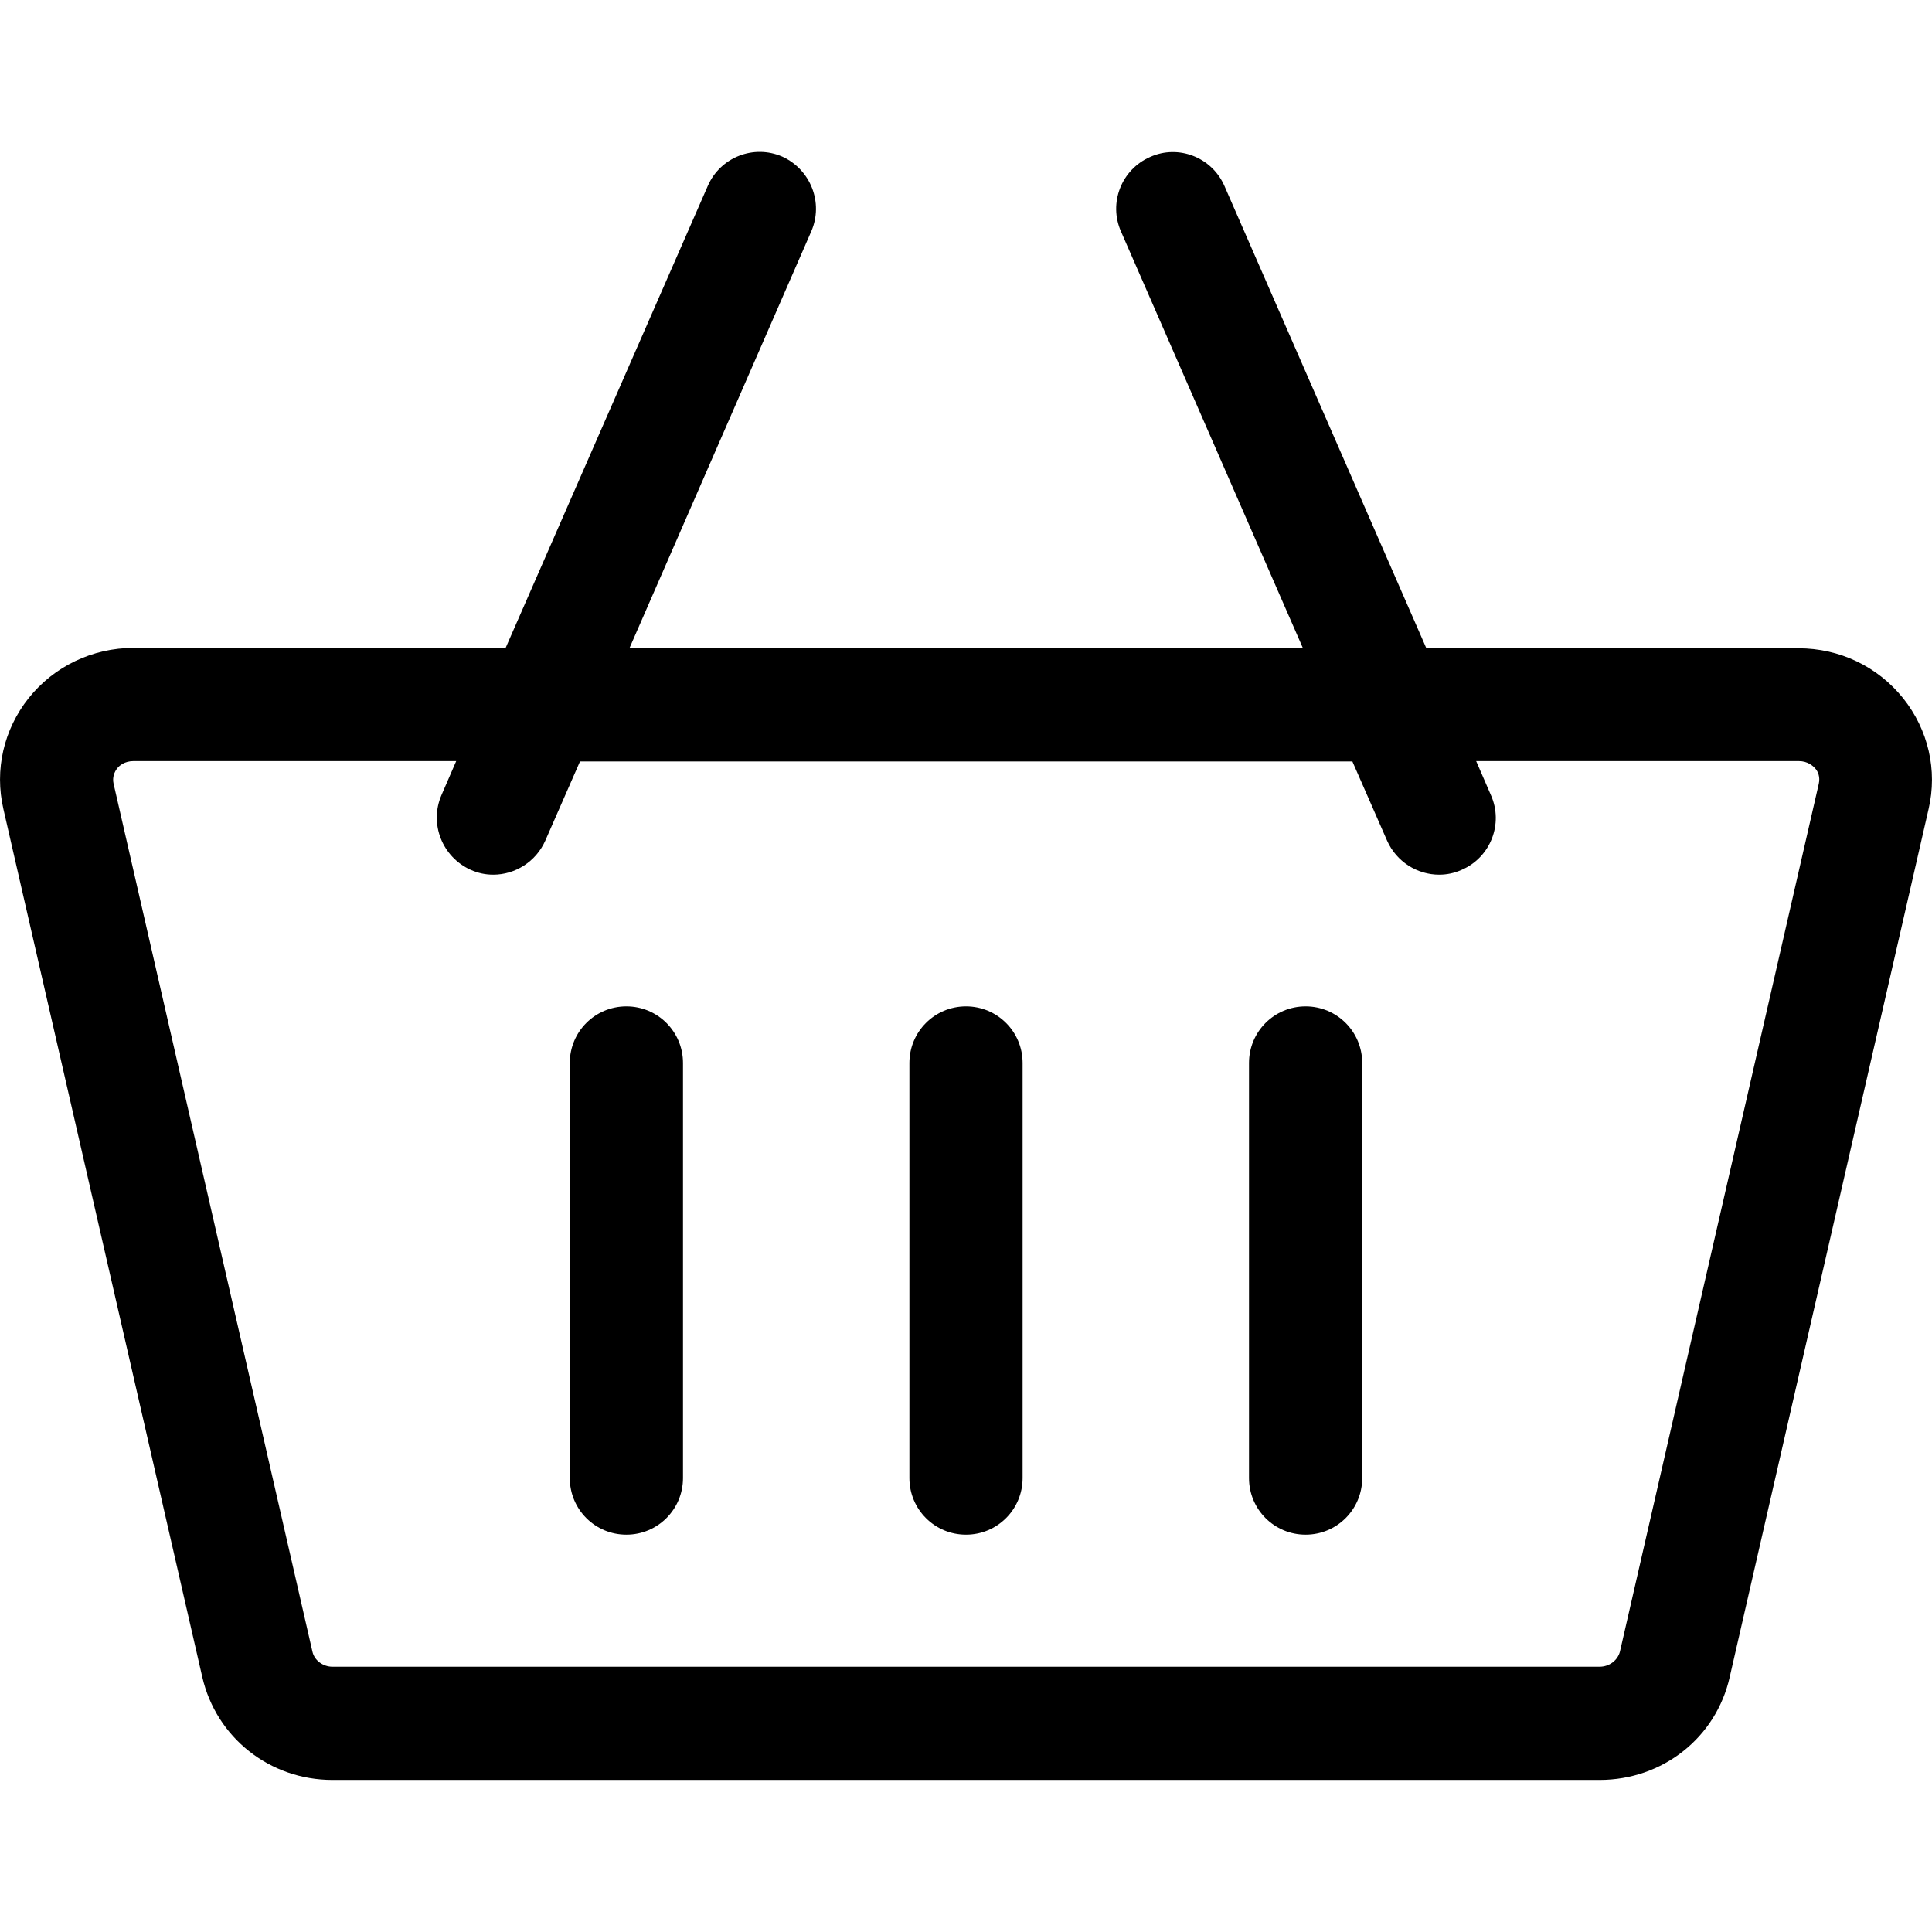<?xml version="1.0" encoding="utf-8"?>
<!-- Generator: Adobe Illustrator 24.2.1, SVG Export Plug-In . SVG Version: 6.00 Build 0)  -->
<svg version="1.1" id="Capa_1" xmlns="http://www.w3.org/2000/svg" xmlns:xlink="http://www.w3.org/1999/xlink" x="0px" y="0px"
	 viewBox="0 0 512 512" style="enable-background:new 0 0 512 512;" xml:space="preserve">
<path d="M504.4,185.1c-6.8-8.5-16.9-13.3-27.8-13.3H378L324.5,49.3c-3.3-7.6-12.2-11.1-19.7-7.7c-7.6,3.3-11.1,12.2-7.7,19.8
	l48.2,110.4H166.8L215,61.3c3.3-7.6-0.2-16.4-7.7-19.8c-7.6-3.3-16.4,0.2-19.7,7.7L134,171.7H35.4c-10.9,0-21.1,4.9-27.8,13.3
	c-6.6,8.3-9.1,19-6.7,29.4l52.7,230c3.7,16.1,17.9,27.3,34.5,27.3h335.8c16.7,0,30.9-11.2,34.5-27.3l52.7-230
	C513.5,204.1,511,193.4,504.4,185.1L504.4,185.1z M423.9,441.7H88.1c-2.5,0-4.8-1.7-5.3-4l-52.7-230c-0.4-1.8,0.3-3.2,0.9-4
	c0.6-0.8,2-2,4.4-2h85.5l-3.9,9c-3.3,7.6,0.2,16.4,7.7,19.8c2,0.9,4,1.3,6,1.3c5.8,0,11.3-3.4,13.8-9l9.2-21h204.7l9.2,21
	c2.5,5.6,8,9,13.8,9c2,0,4-0.4,6-1.3c7.6-3.3,11.1-12.2,7.7-19.8l-3.9-9h85.5c2.4,0,3.8,1.3,4.4,2c0.7,0.8,1.3,2.2,0.9,4l-52.7,230
	C428.7,440,426.5,441.7,423.9,441.7L423.9,441.7z"/>
<path d="M166,266.7c-8.3,0-15,6.7-15,15v110c0,8.3,6.7,15,15,15s15-6.7,15-15v-110C181,273.4,174.3,266.7,166,266.7z"/>
<path d="M256,266.7c-8.3,0-15,6.7-15,15v110c0,8.3,6.7,15,15,15s15-6.7,15-15v-110C271,273.4,264.3,266.7,256,266.7z"/>
<path d="M346,266.7c-8.3,0-15,6.7-15,15v110c0,8.3,6.7,15,15,15s15-6.7,15-15v-110C361,273.4,354.3,266.7,346,266.7z"/>
</svg>
